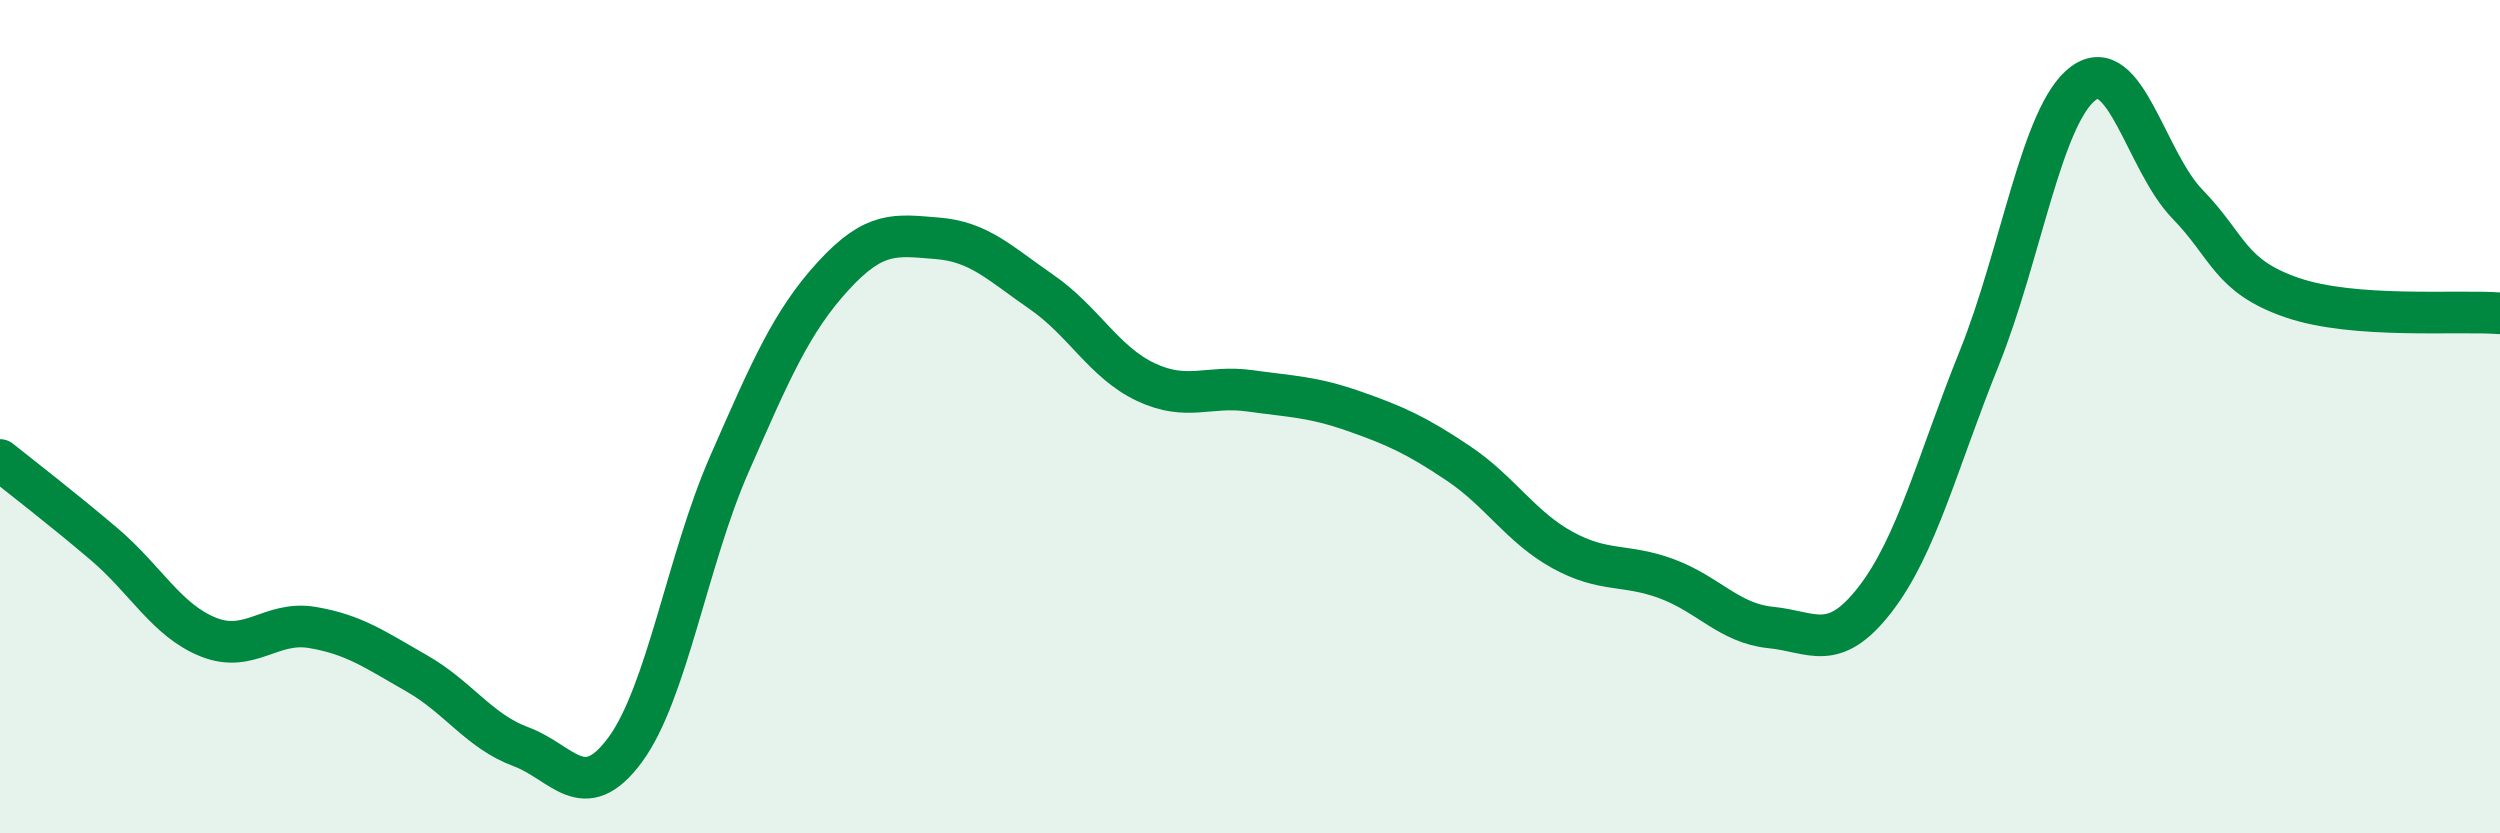 
    <svg width="60" height="20" viewBox="0 0 60 20" xmlns="http://www.w3.org/2000/svg">
      <path
        d="M 0,11.04 C 0.5,11.44 1.5,12.21 2.5,13.06 C 3.5,13.91 4,14.89 5,15.29 C 6,15.69 6.5,14.89 7.5,15.06 C 8.5,15.23 9,15.59 10,16.16 C 11,16.73 11.5,17.55 12.5,17.92 C 13.5,18.29 14,19.35 15,18 C 16,16.65 16.5,13.43 17.5,11.15 C 18.5,8.87 19,7.71 20,6.62 C 21,5.53 21.5,5.64 22.5,5.72 C 23.5,5.8 24,6.32 25,7.01 C 26,7.7 26.5,8.7 27.5,9.17 C 28.5,9.64 29,9.24 30,9.38 C 31,9.52 31.5,9.52 32.5,9.87 C 33.5,10.22 34,10.45 35,11.12 C 36,11.79 36.5,12.65 37.5,13.2 C 38.5,13.75 39,13.52 40,13.89 C 41,14.26 41.5,14.96 42.5,15.06 C 43.5,15.16 44,15.68 45,14.39 C 46,13.1 46.5,11.08 47.5,8.6 C 48.5,6.12 49,2.74 50,2 C 51,1.26 51.5,3.87 52.5,4.9 C 53.5,5.93 53.5,6.62 55,7.14 C 56.5,7.66 59,7.44 60,7.52L60 20L0 20Z"
        fill="#008740"
        opacity="0.1"
        stroke-linecap="round"
        stroke-linejoin="round"
      />
      <path
        d="M 0,11.04 C 0.5,11.44 1.5,12.21 2.5,13.06 C 3.5,13.91 4,14.89 5,15.29 C 6,15.69 6.5,14.89 7.5,15.06 C 8.5,15.23 9,15.59 10,16.16 C 11,16.73 11.5,17.55 12.5,17.92 C 13.5,18.29 14,19.35 15,18 C 16,16.65 16.5,13.43 17.5,11.15 C 18.5,8.87 19,7.71 20,6.62 C 21,5.53 21.5,5.64 22.5,5.72 C 23.5,5.8 24,6.32 25,7.01 C 26,7.7 26.5,8.7 27.5,9.17 C 28.5,9.64 29,9.24 30,9.38 C 31,9.52 31.5,9.52 32.5,9.87 C 33.5,10.22 34,10.45 35,11.12 C 36,11.79 36.5,12.65 37.5,13.2 C 38.5,13.75 39,13.52 40,13.89 C 41,14.26 41.5,14.96 42.5,15.06 C 43.5,15.16 44,15.68 45,14.39 C 46,13.1 46.5,11.08 47.5,8.6 C 48.5,6.12 49,2.74 50,2 C 51,1.26 51.5,3.87 52.5,4.9 C 53.5,5.93 53.5,6.62 55,7.14 C 56.5,7.66 59,7.44 60,7.52"
        stroke="#008740"
        stroke-width="1"
        fill="none"
        stroke-linecap="round"
        stroke-linejoin="round"
      />
    </svg>
  